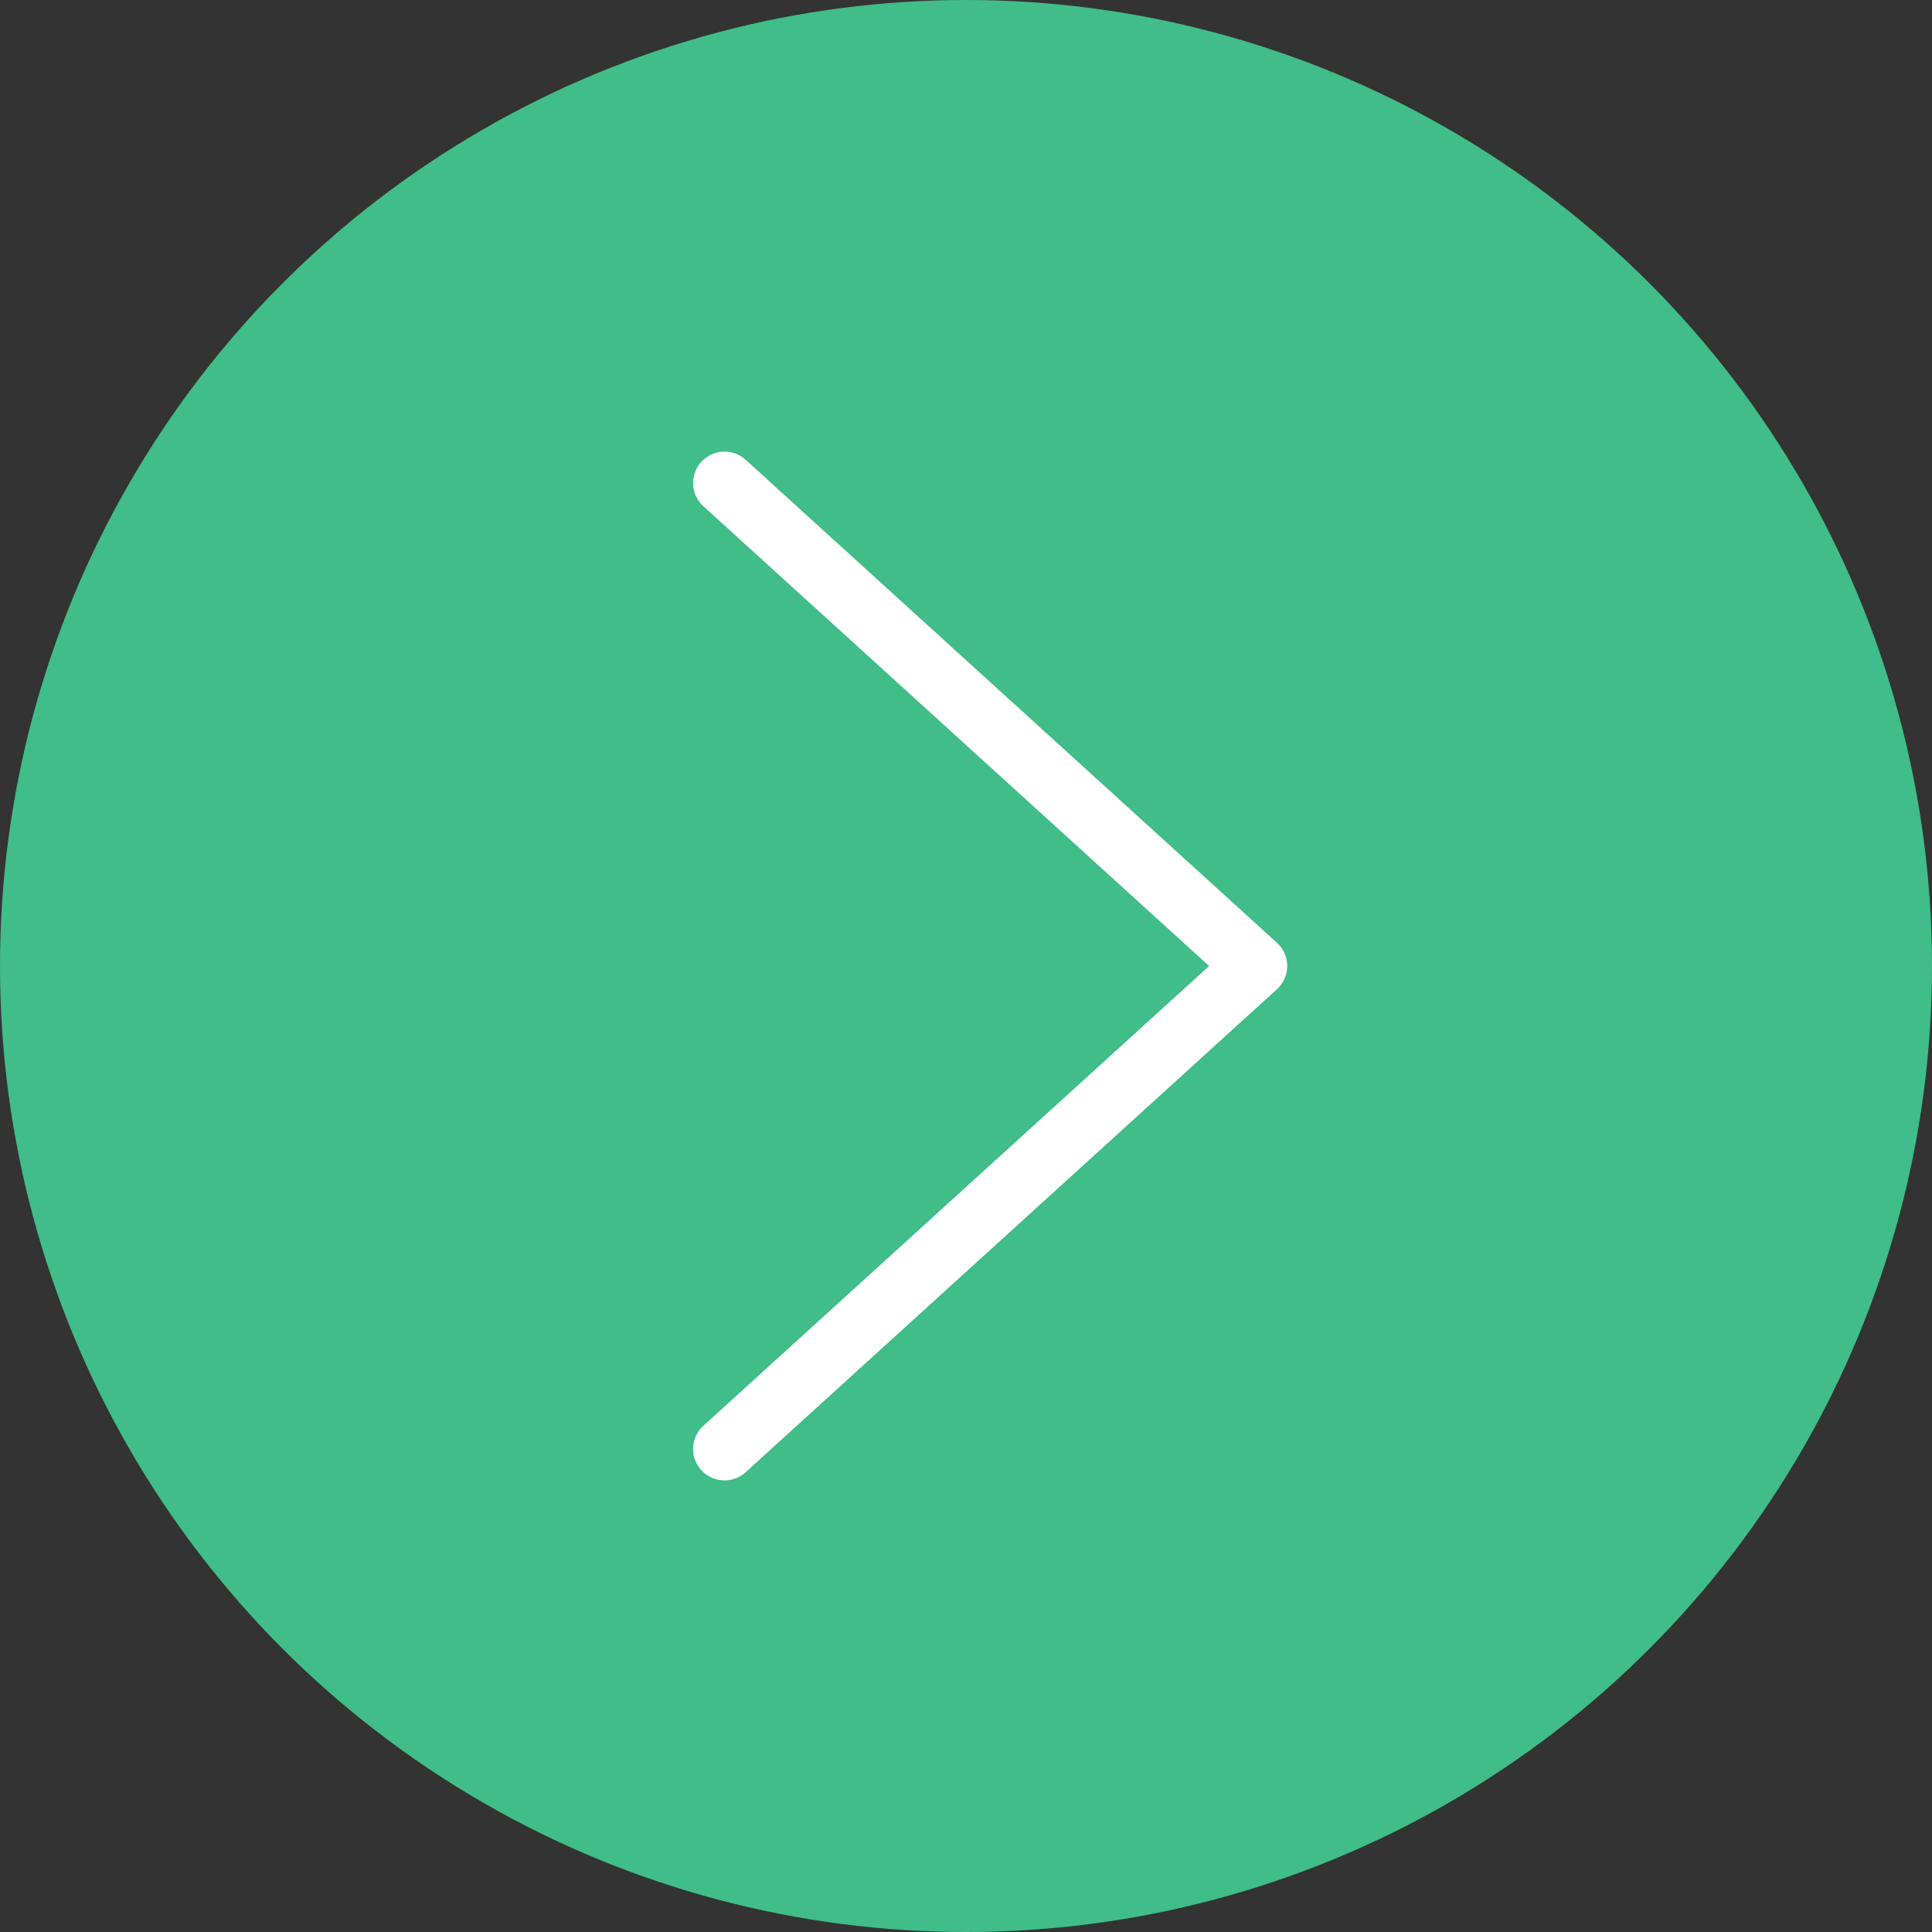 <?xml version="1.0" encoding="UTF-8"?> <svg xmlns="http://www.w3.org/2000/svg" width="40" height="40" viewBox="0 0 40 40" fill="none"><rect x="0" y="0" width="40" height="40" fill="#333333" stroke="none"/> <circle cx="20" cy="20" r="20" fill="#40BD89"></circle> <path d="M15 30L26 20L15 10" stroke="white" stroke-width="1.3" stroke-miterlimit="10" stroke-linecap="round" stroke-linejoin="round"></path> </svg> 